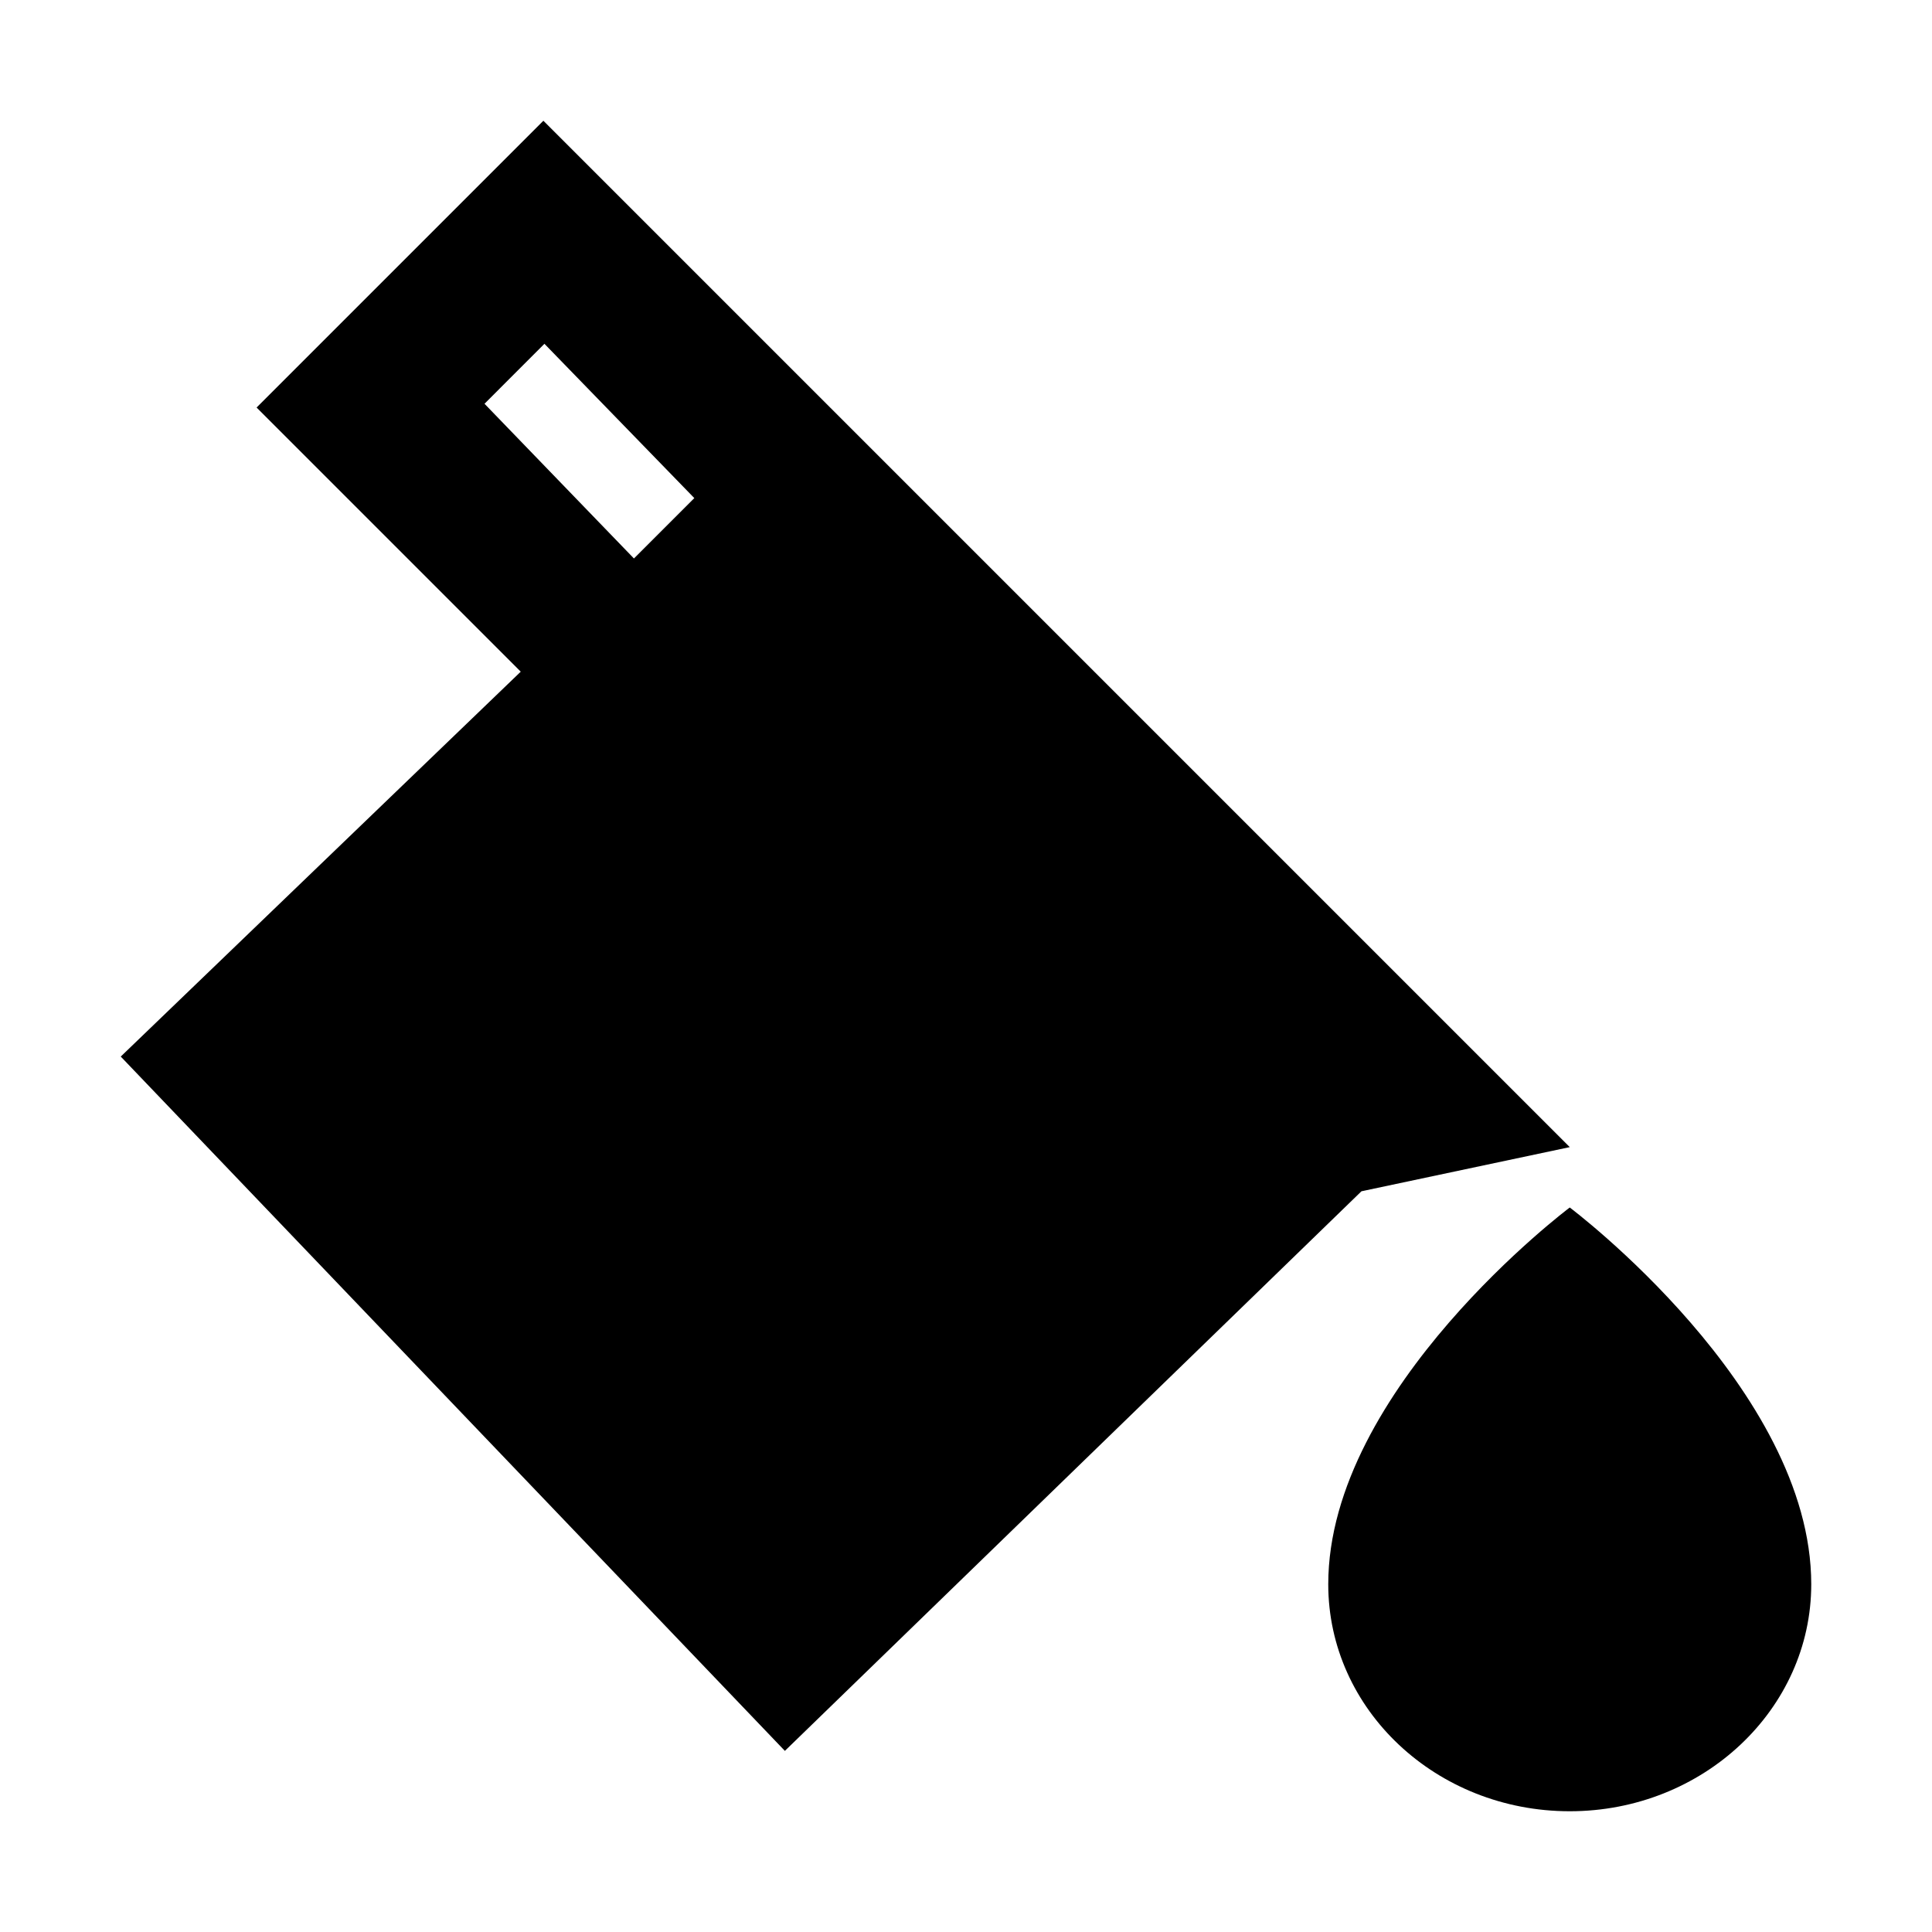 <svg xmlns="http://www.w3.org/2000/svg" class="ionicon" viewBox="0 0 512 512"><title>Color Fill</title><path d="M416 320s-64 48-64 99.84c0 33.28 28.67 60.16 64 60.16s64-27 64-60.16C480 368 416 320 416 320zM144 32l-76 76 70 70L32 280l176 184 152.8-148.3L416 304zm24 116l-39.6-41 15.88-15.89L184 132z"/></svg>